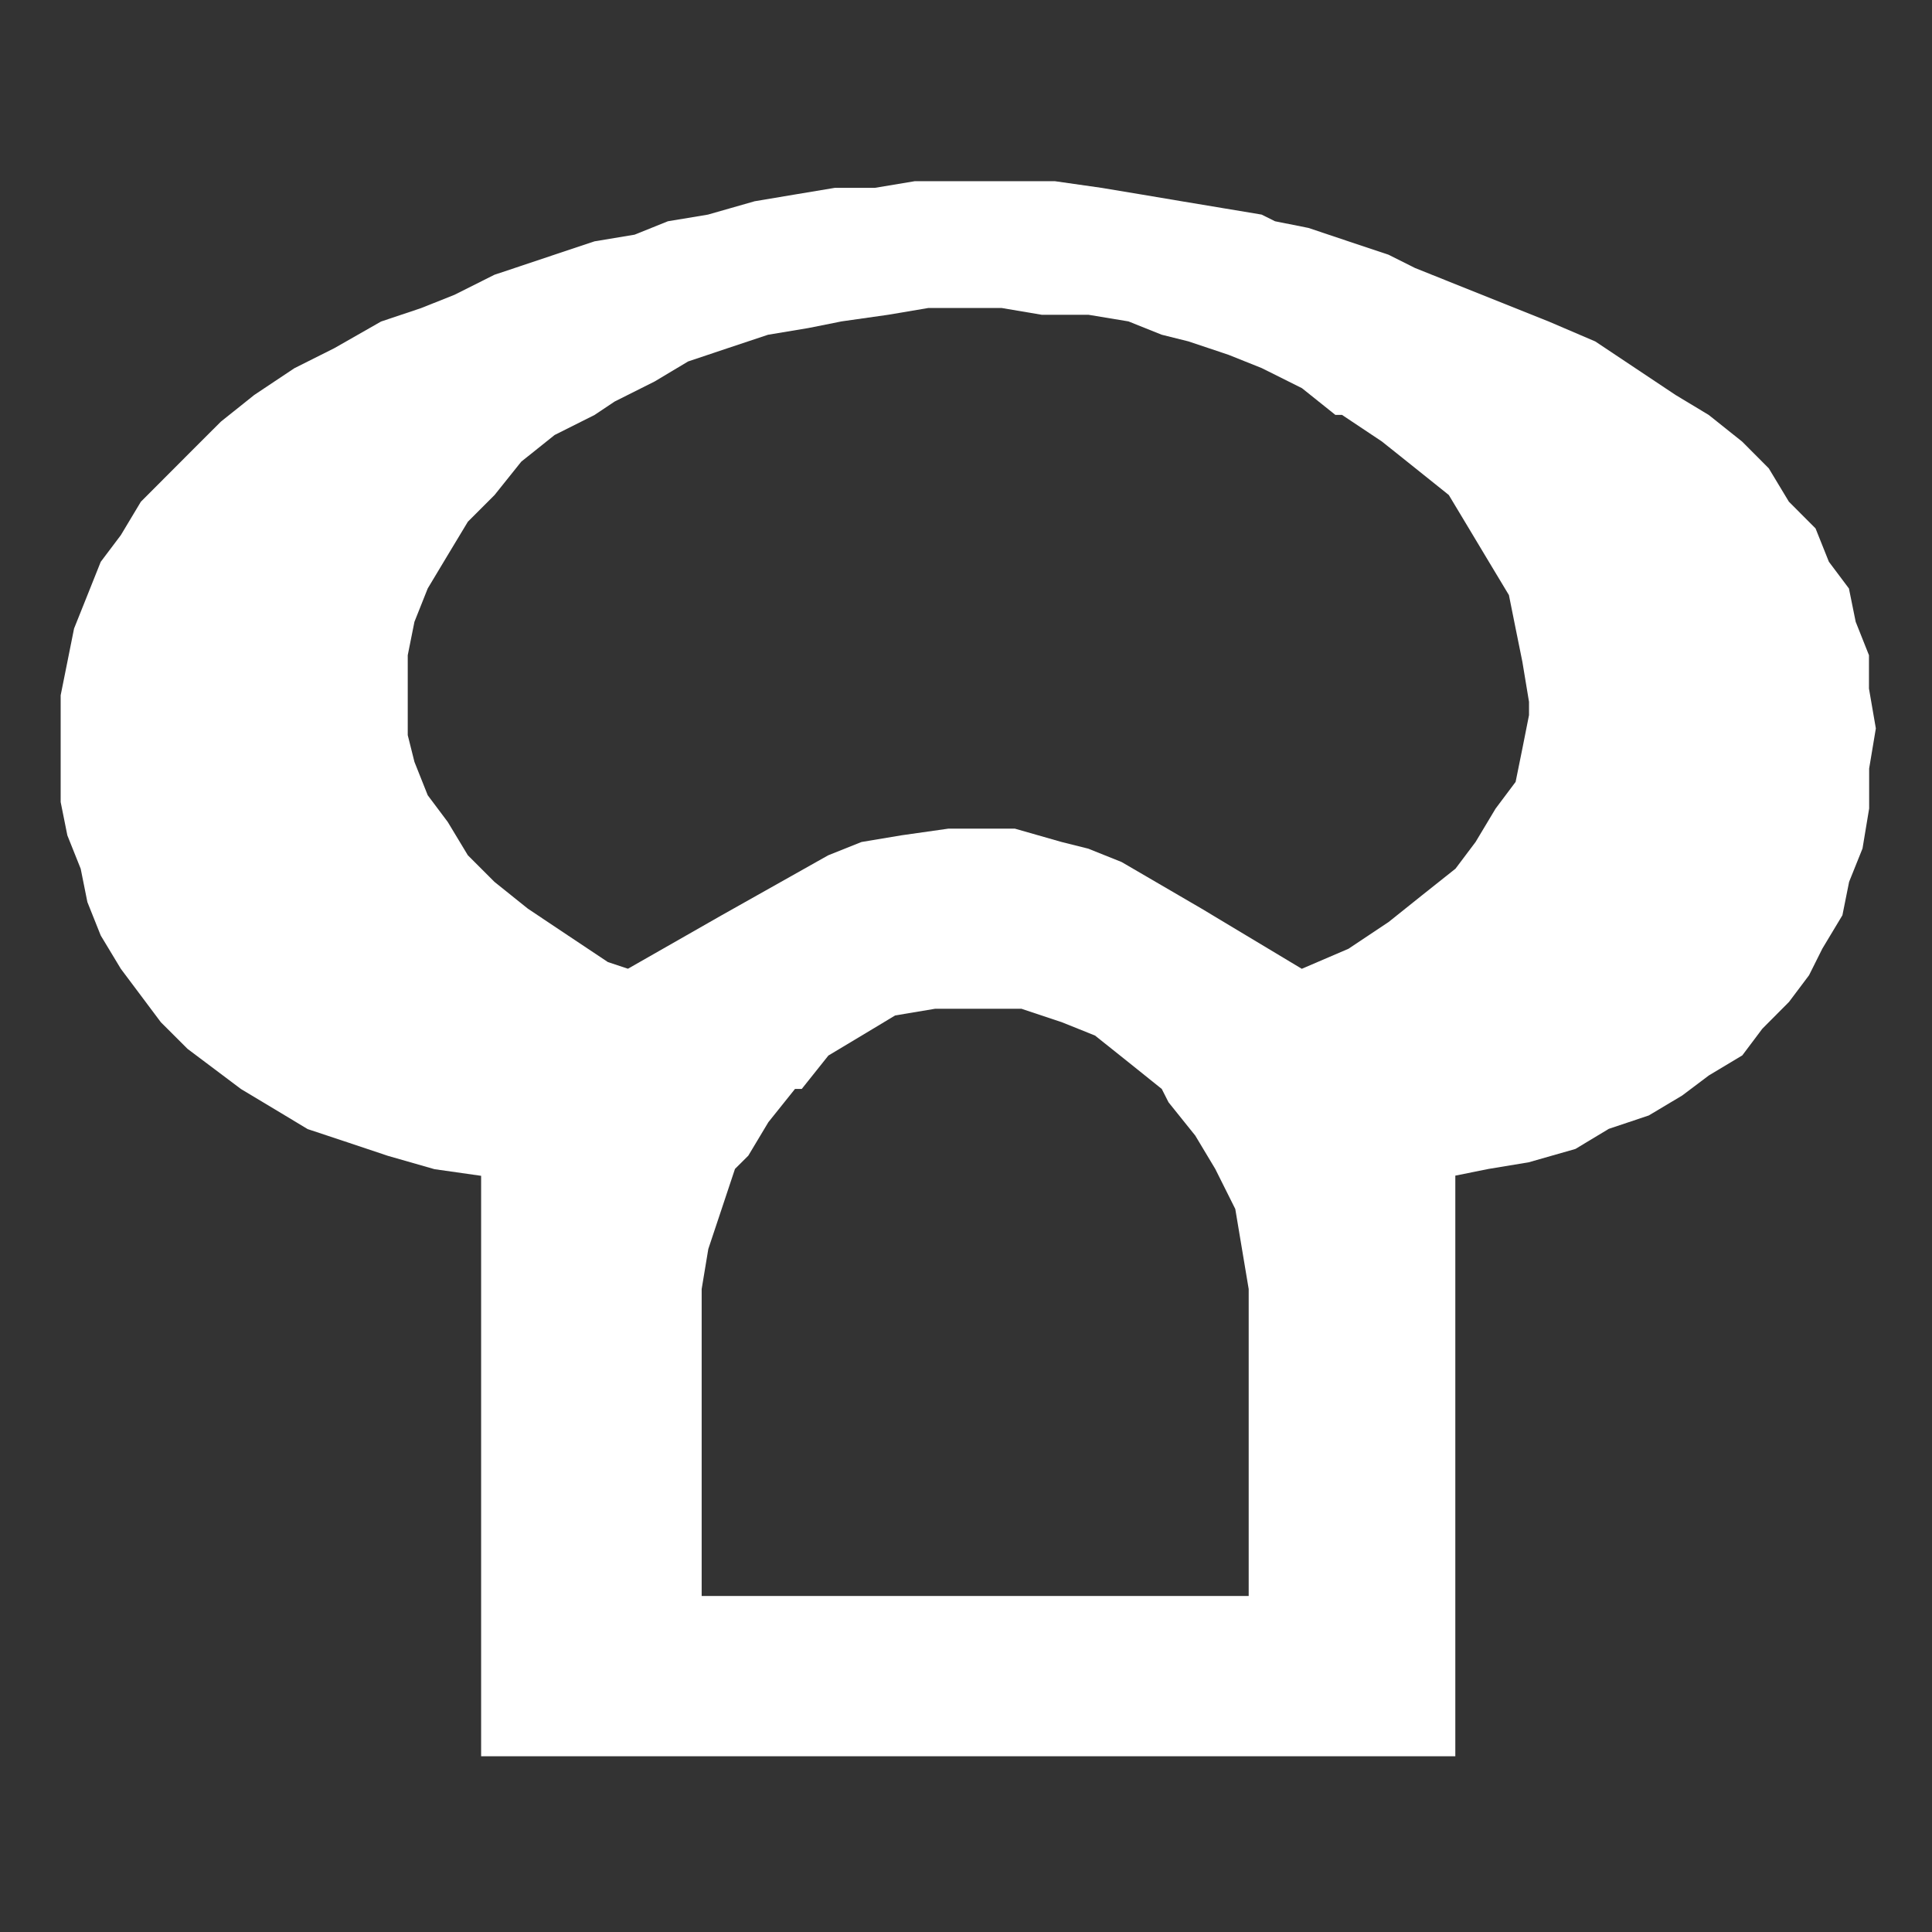 <?xml version="1.0" encoding="utf-8"?>
<!-- Generator: Adobe Illustrator 16.0.0, SVG Export Plug-In . SVG Version: 6.00 Build 0)  -->
<!DOCTYPE svg PUBLIC "-//W3C//DTD SVG 1.1//EN" "http://www.w3.org/Graphics/SVG/1.1/DTD/svg11.dtd">
<svg version="1.1" id="Layer_1" xmlns="http://www.w3.org/2000/svg" xmlns:xlink="http://www.w3.org/1999/xlink" x="0px" y="0px"
	 width="800px" height="800px" viewBox="0 0 800 800" enable-background="new 0 0 800 800" xml:space="preserve">
<rect x="0" y="0" width="800" height="800" fill="#333333" stroke="none"/>
<path fill="#FFFFFF" d="M773.899,285.117v-13.807l-5.497-13.833l-2.801-13.807l-8.297-11.059l-5.522-13.807l-11.046-11.071
	l-8.323-13.807l-11.019-11.059l-13.847-11.046l-13.793-8.31l-16.568-11.046l-16.595-11.071l-19.342-8.284l-55.254-22.104
	l-11.071-5.549l-16.568-5.522l-16.542-5.549l-13.846-2.762l-5.549-2.761l-16.568-2.762l-16.568-2.761l-16.542-2.788l-16.594-2.761
	l-19.369-2.762h-16.542h-16.567h-24.865l-16.595,2.762h-16.568l-16.568,2.761l-16.594,2.788l-19.316,5.522l-16.595,2.761
	l-13.793,5.55l-16.595,2.761l-16.568,5.522l-16.567,5.549l-8.298,2.762l-16.567,8.311l-13.873,5.522l-16.516,5.536l-19.368,11.045
	l-16.568,8.311l-16.568,11.045l-13.846,11.072l-11.046,11.032l-11.045,11.071l-11.02,11.046l-8.297,13.832l-8.323,11.046
	l-5.522,13.833l-5.523,13.794l-2.774,13.833l-2.774,13.807V332.1l2.774,13.807l5.523,13.82l2.774,13.807l5.522,13.833l8.323,13.794
	l8.297,11.071l8.271,11.045l11.071,11.046l11.045,8.297l11.072,8.323l13.793,8.271l13.82,8.323l16.568,5.496l16.567,5.549
	l19.369,5.549l19.316,2.749v240.355h403.394V486.801l13.793-2.774l16.595-2.748l19.343-5.522l13.819-8.323l16.568-5.549
	l13.846-8.271l11.02-8.297l13.846-8.298l8.298-11.045l11.045-11.098l8.297-11.046l5.523-11.045l8.297-13.807l2.774-13.833
	l5.549-13.807l2.748-16.556v-16.567l2.774-16.595L773.899,285.117z M423.037,417.728l16.568,5.523l13.819,5.549l13.847,11.045
	l13.793,11.071l2.801,5.523l11.072,13.793l8.271,13.794l8.297,16.595l2.774,16.567l2.774,16.568v127.101H290.545V550.352v-16.595
	l2.748-16.568l5.522-16.567l5.522-16.595l5.523-5.496l8.297-13.847l11.045-13.793h2.801l11.02-13.82l13.846-8.297l13.794-8.297
	l16.568-2.774h16.594h19.212V417.728z M497.633,376.295l-33.162-19.33l-13.82-5.549l-11.045-2.762l-19.343-5.522h-11.045h-16.568
	l-19.343,2.748l-16.568,2.774l-13.819,5.523l-44.208,24.878l-38.686,22.078l-8.297-2.748L235.16,387.34l-16.567-11.071
	l-13.82-11.072l-11.045-11.045l-8.323-13.794l-8.298-11.071l-5.496-13.807l-2.774-11.072v-33.097l2.774-13.833l5.496-13.807
	l8.298-13.819l8.323-13.808l11.045-11.045l11.071-13.833l13.794-11.032l16.568-8.311l8.297-5.549l16.568-8.311l13.846-8.283
	l16.542-5.549l16.595-5.523l16.594-2.761l13.82-2.762l19.343-2.748l16.567-2.801h30.389l16.567,2.801h19.343l16.595,2.748
	l13.793,5.522l11.072,2.762l16.568,5.549l13.793,5.522l16.595,8.284l13.846,11.071h2.748l16.568,11.046l13.846,11.059l13.82,11.071
	l8.297,13.807l8.271,13.794l8.323,13.833l2.774,13.807l2.801,13.833l2.748,16.581v5.497l-2.748,13.833l-2.801,13.807l-8.297,11.071
	l-8.271,13.794l-8.323,11.071l-13.898,11.045l-13.846,11.072l-16.568,11.045l-19.343,8.298L497.633,376.295z"/>
</svg>
